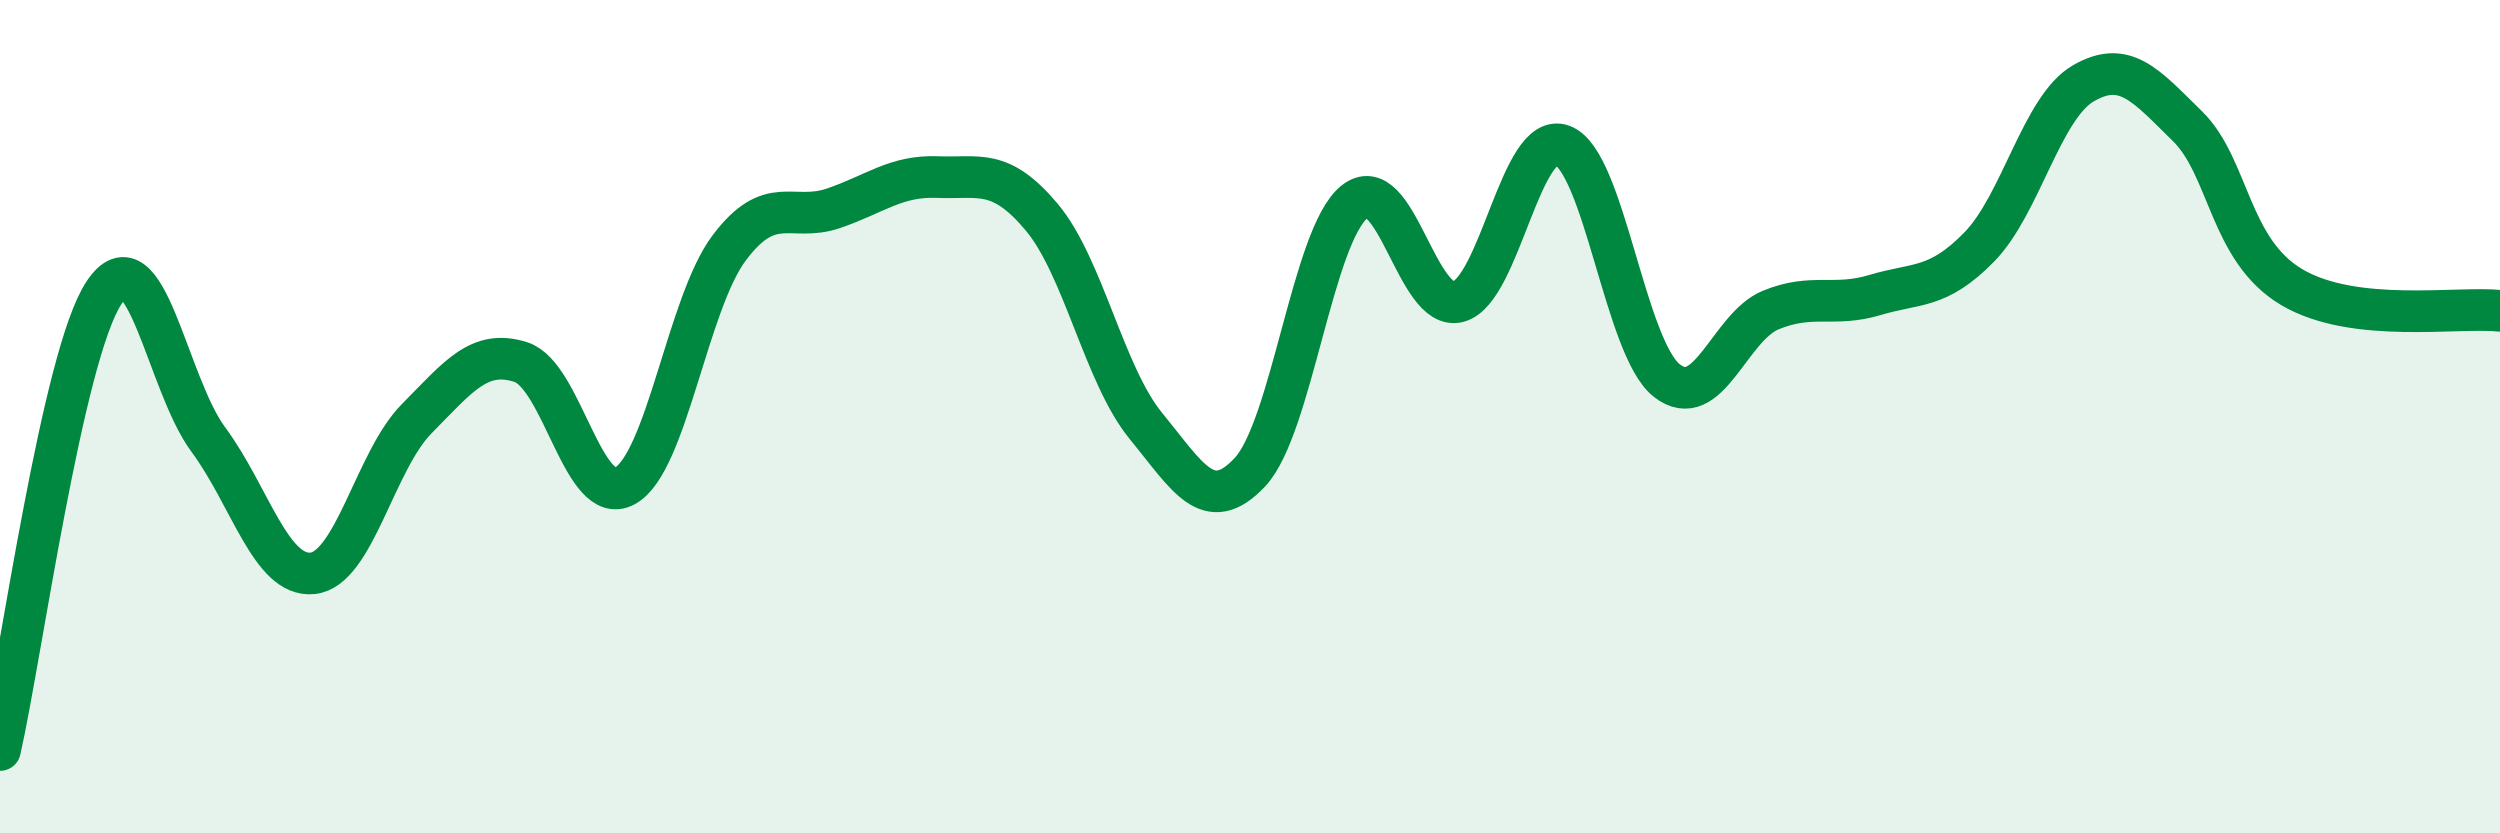 
    <svg width="60" height="20" viewBox="0 0 60 20" xmlns="http://www.w3.org/2000/svg">
      <path
        d="M 0,18 C 0.5,15.8 1.5,8.51 2.5,7.02 C 3.5,5.53 4,9.2 5,10.55 C 6,11.9 6.5,13.86 7.5,13.76 C 8.5,13.66 9,11.06 10,10.05 C 11,9.04 11.5,8.37 12.5,8.69 C 13.5,9.01 14,12.21 15,11.66 C 16,11.11 16.5,7.28 17.5,5.95 C 18.5,4.62 19,5.34 20,5 C 21,4.66 21.5,4.21 22.5,4.25 C 23.5,4.29 24,4.02 25,5.21 C 26,6.4 26.5,9 27.5,10.22 C 28.5,11.44 29,12.4 30,11.33 C 31,10.26 31.5,5.67 32.5,4.85 C 33.5,4.03 34,7.51 35,7.24 C 36,6.97 36.5,3.11 37.5,3.49 C 38.5,3.87 39,8.34 40,9.13 C 41,9.92 41.5,7.85 42.5,7.44 C 43.5,7.03 44,7.38 45,7.08 C 46,6.78 46.5,6.95 47.5,5.93 C 48.5,4.91 49,2.58 50,2 C 51,1.42 51.5,2.05 52.5,3.03 C 53.5,4.01 53.5,6 55,6.89 C 56.5,7.78 59,7.35 60,7.46L60 20L0 20Z"
        fill="#008740"
        opacity="0.1"
        stroke-linecap="round"
        stroke-linejoin="round"
      />
      <path
        d="M 0,18 C 0.5,15.8 1.5,8.51 2.5,7.02 C 3.5,5.53 4,9.2 5,10.55 C 6,11.9 6.5,13.86 7.5,13.76 C 8.5,13.66 9,11.06 10,10.05 C 11,9.04 11.5,8.37 12.5,8.69 C 13.5,9.01 14,12.21 15,11.66 C 16,11.11 16.5,7.28 17.5,5.95 C 18.5,4.62 19,5.34 20,5 C 21,4.66 21.5,4.21 22.5,4.25 C 23.5,4.29 24,4.02 25,5.21 C 26,6.4 26.5,9 27.5,10.22 C 28.5,11.44 29,12.4 30,11.33 C 31,10.26 31.5,5.67 32.5,4.85 C 33.5,4.03 34,7.51 35,7.24 C 36,6.97 36.5,3.11 37.5,3.49 C 38.5,3.87 39,8.34 40,9.13 C 41,9.92 41.5,7.85 42.5,7.44 C 43.5,7.03 44,7.38 45,7.08 C 46,6.78 46.5,6.95 47.5,5.93 C 48.5,4.91 49,2.58 50,2 C 51,1.42 51.5,2.05 52.5,3.03 C 53.5,4.01 53.5,6 55,6.89 C 56.5,7.78 59,7.35 60,7.46"
        stroke="#008740"
        stroke-width="1"
        fill="none"
        stroke-linecap="round"
        stroke-linejoin="round"
      />
    </svg>
  